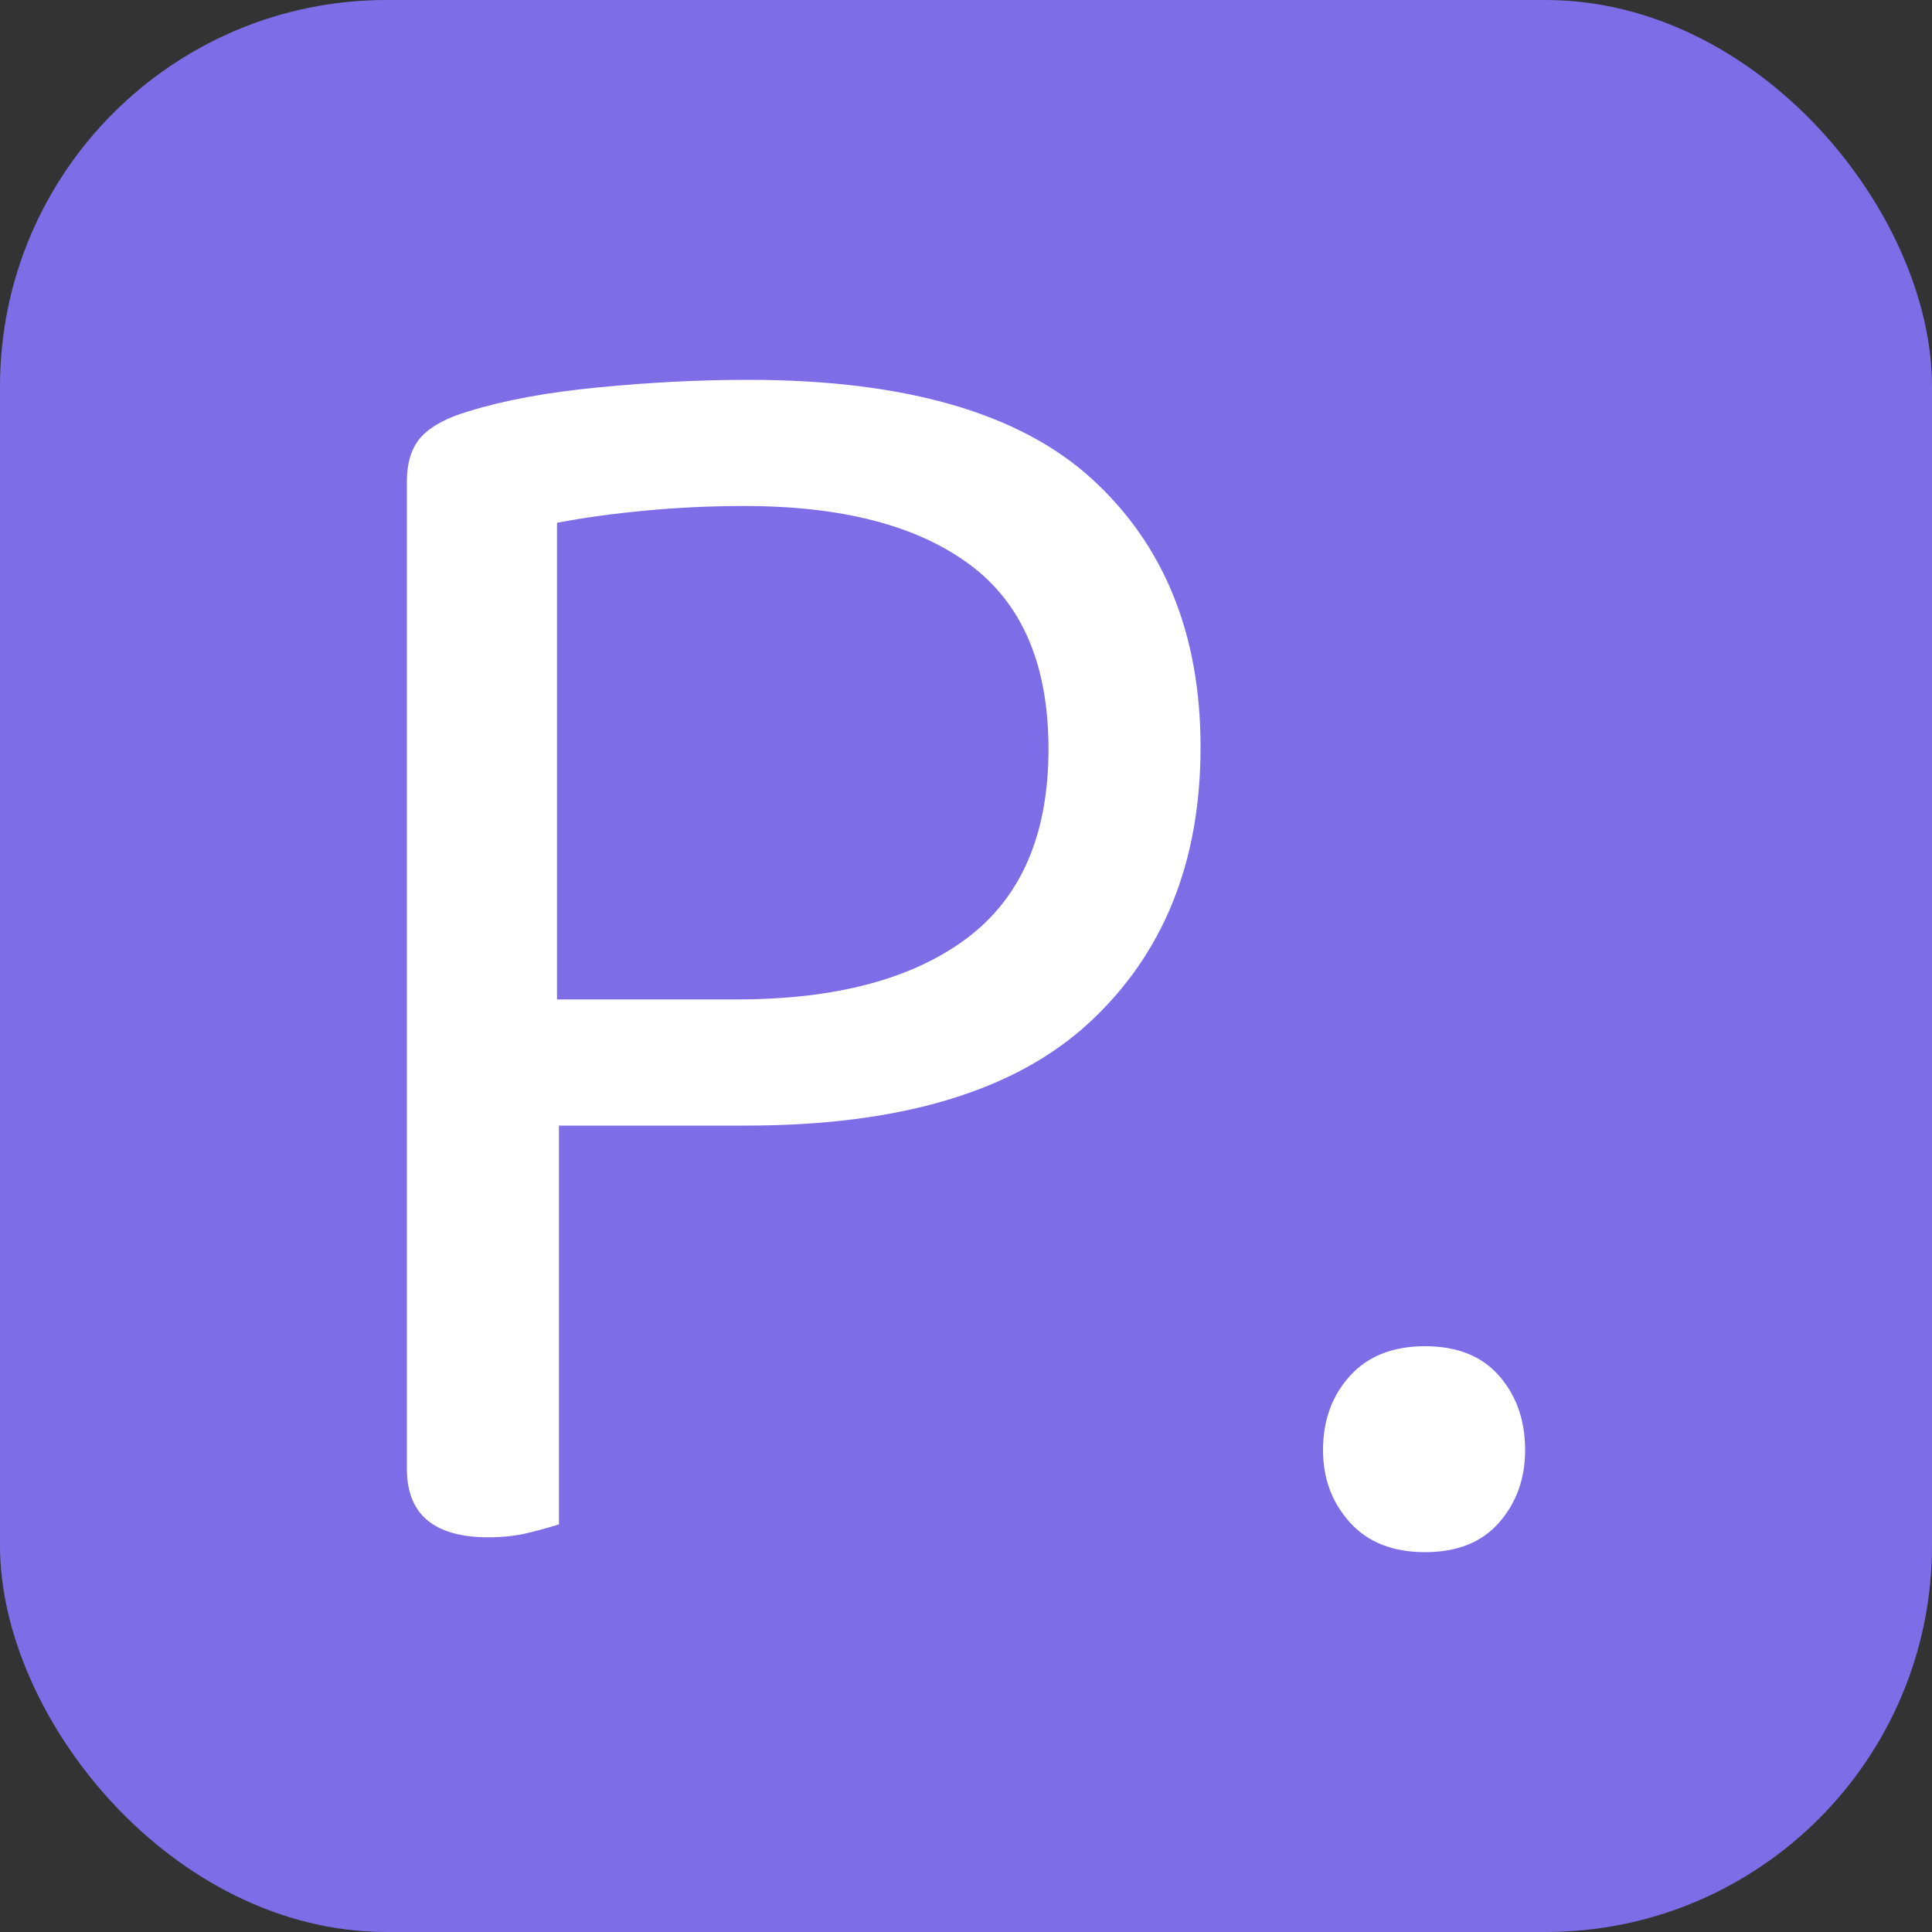 <svg xmlns="http://www.w3.org/2000/svg" width="256" height="256" viewBox="0 0 100 100"><rect x="0" y="0" width="100" height="100" fill="#333333" stroke="none"/><rect width="100" height="100" rx="20" fill="#7d6ee7"></rect><path d="M38.62 58.26L28.93 58.26L28.93 78.90Q28.35 79.09 27.39 79.33Q26.43 79.57 25.28 79.57L25.28 79.57Q21.06 79.57 21.06 76.02L21.06 76.02L21.06 24.94Q21.06 23.41 21.82 22.59Q22.59 21.78 24.22 21.30L24.22 21.30Q27.01 20.43 30.99 20.05Q34.98 19.66 38.72 19.66L38.72 19.66Q50.91 19.66 56.53 24.80Q62.14 29.94 62.14 38.67L62.14 38.67Q62.14 47.60 56.38 52.93Q50.62 58.26 38.62 58.26L38.62 58.26ZM28.83 51.73L38.14 51.73Q45.82 51.73 50.05 48.56Q54.27 45.39 54.27 38.77L54.27 38.77Q54.27 32.24 50.19 29.22Q46.11 26.19 38.53 26.19L38.53 26.19Q35.94 26.19 33.39 26.43Q30.85 26.67 28.83 27.06L28.83 27.06L28.83 51.73ZM68.48 75.06L68.48 75.06Q68.48 72.75 69.87 71.22Q71.26 69.68 73.76 69.68L73.76 69.68Q76.26 69.68 77.60 71.22Q78.94 72.75 78.94 75.06L78.94 75.06Q78.94 77.26 77.60 78.80Q76.26 80.34 73.76 80.34L73.76 80.34Q71.26 80.34 69.87 78.80Q68.48 77.26 68.48 75.06Z" fill="#fff"></path></svg>